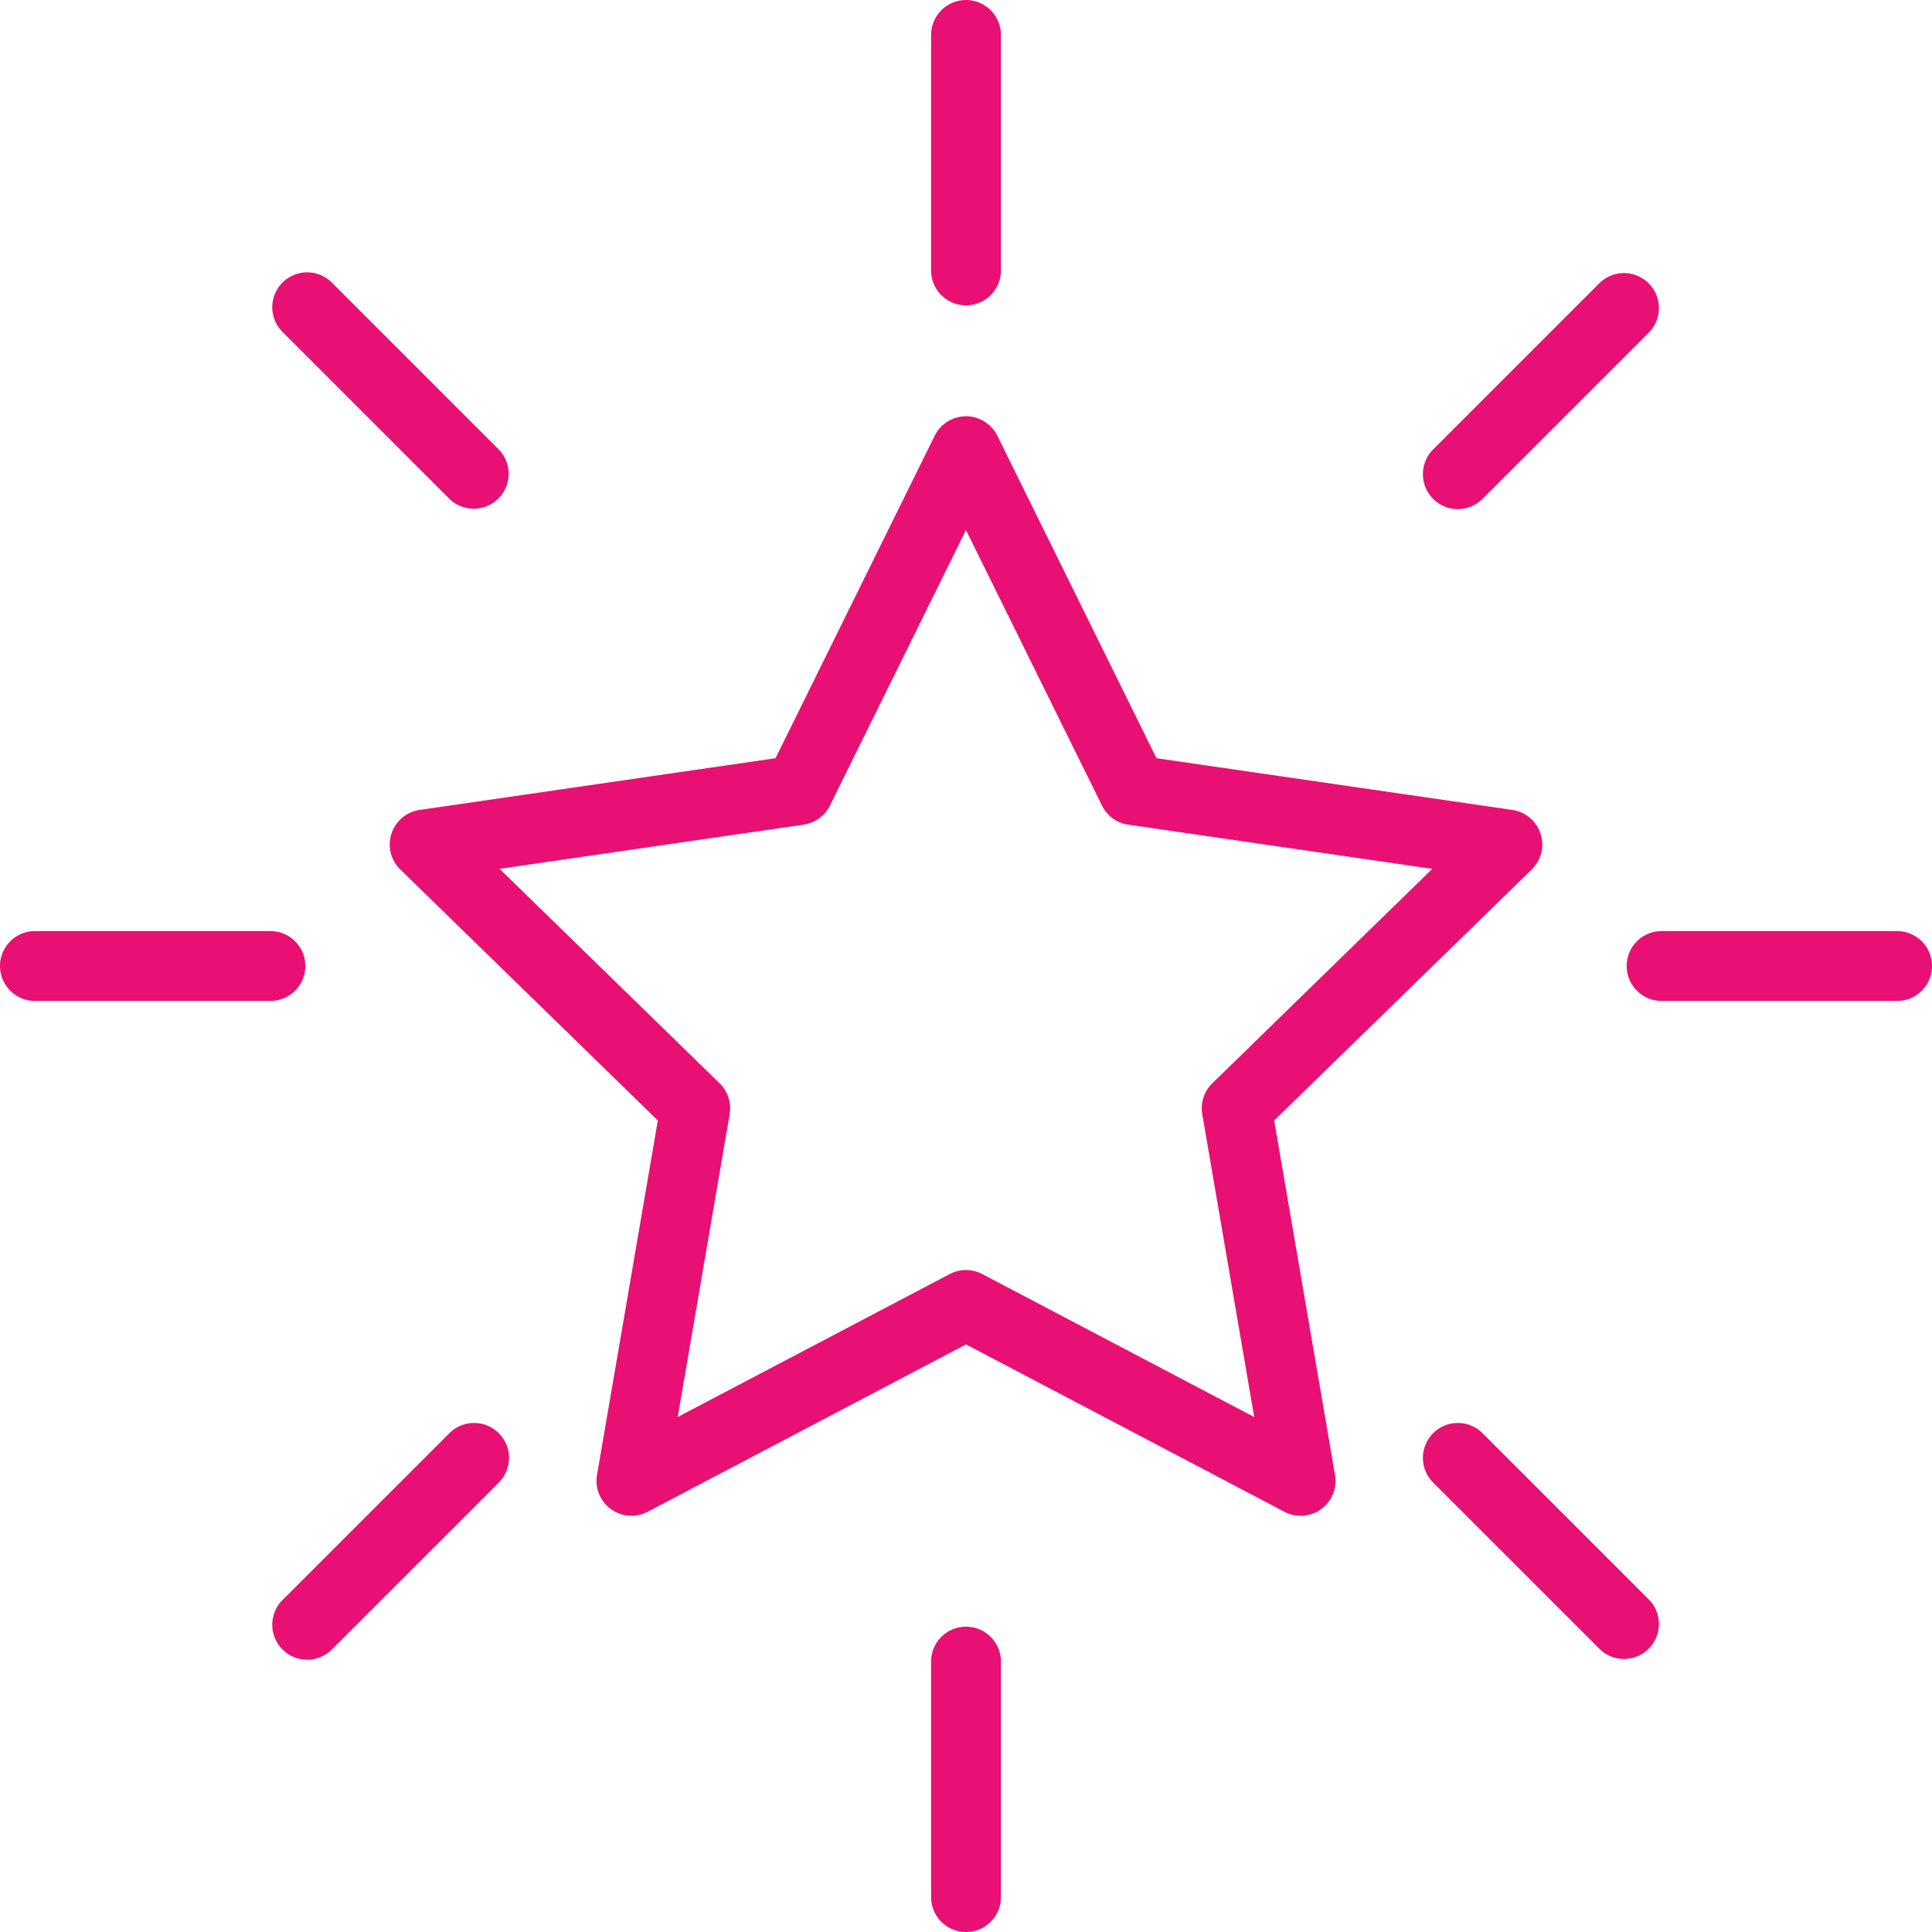 <svg xmlns="http://www.w3.org/2000/svg" id="Grupo_102" data-name="Grupo 102" width="72.44" height="72.44" viewBox="0 0 72.44 72.44"><path id="Caminho_214" data-name="Caminho 214" d="M2191.548,607.722h-8.83a1.309,1.309,0,1,0,0,2.618h8.83a1.309,1.309,0,1,0,0-2.618Z" transform="translate(-2120.417 -572.811)" fill="#e81073"></path><path id="Caminho_215" data-name="Caminho 215" d="M2053.092,609.031a1.309,1.309,0,0,0-1.309-1.309h-8.83a1.309,1.309,0,0,0,0,2.618h8.83A1.309,1.309,0,0,0,2053.092,609.031Z" transform="translate(-2041.644 -572.811)" fill="#e81073"></path><path id="Caminho_216" data-name="Caminho 216" d="M2165.213,560.016a1.3,1.3,0,0,0,.925-.384l6.244-6.244a1.309,1.309,0,0,0-1.851-1.851l-6.244,6.244a1.309,1.309,0,0,0,.926,2.235Z" transform="translate(-2110.552 -540.928)" fill="#e81073"></path><path id="Caminho_217" data-name="Caminho 217" d="M2071.7,650.366l-6.244,6.244a1.309,1.309,0,1,0,1.851,1.851l6.244-6.243a1.309,1.309,0,0,0-1.851-1.852Z" transform="translate(-2054.85 -596.629)" fill="#e81073"></path><path id="Caminho_218" data-name="Caminho 218" d="M2166.139,650.366a1.309,1.309,0,0,0-1.851,1.852l6.244,6.243a1.309,1.309,0,0,0,1.851-1.851Z" transform="translate(-2110.552 -596.629)" fill="#e81073"></path><path id="Caminho_219" data-name="Caminho 219" d="M2071.7,559.632a1.309,1.309,0,0,0,1.851-1.851l-6.244-6.244a1.309,1.309,0,1,0-1.851,1.851Z" transform="translate(-2054.85 -540.928)" fill="#e81073"></path><path id="Caminho_220" data-name="Caminho 220" d="M2122.953,667.487a1.309,1.309,0,0,0-1.309,1.309v8.83a1.309,1.309,0,0,0,2.618,0V668.8A1.309,1.309,0,0,0,2122.953,667.487Z" transform="translate(-2086.733 -606.495)" fill="#e81073"></path><path id="Caminho_221" data-name="Caminho 221" d="M2122.953,539.171a1.309,1.309,0,0,0,1.309-1.309v-8.83a1.309,1.309,0,0,0-2.618,0v8.83A1.309,1.309,0,0,0,2122.953,539.171Z" transform="translate(-2086.733 -527.722)" fill="#e81073"></path><path id="Caminho_222" data-name="Caminho 222" d="M2108.293,589.891l9.656-9.411a1.309,1.309,0,0,0-.725-2.233l-13.344-1.939-5.968-12.092a1.31,1.31,0,0,0-2.348,0l-5.968,12.092-13.344,1.939a1.309,1.309,0,0,0-.725,2.233l9.656,9.411-2.28,13.29a1.309,1.309,0,0,0,1.9,1.38l11.936-6.274,11.935,6.274a1.309,1.309,0,0,0,1.9-1.38Zm-10.946,5.758a1.312,1.312,0,0,0-1.219,0l-10.2,5.361,1.948-11.354a1.309,1.309,0,0,0-.377-1.159l-8.249-8.041,11.4-1.657a1.31,1.31,0,0,0,.986-.716l5.1-10.331,5.1,10.331a1.31,1.31,0,0,0,.986.716l11.4,1.657-8.249,8.041a1.309,1.309,0,0,0-.377,1.159l1.948,11.354Z" transform="translate(-2060.518 -547.879)" fill="#e81073"></path></svg>